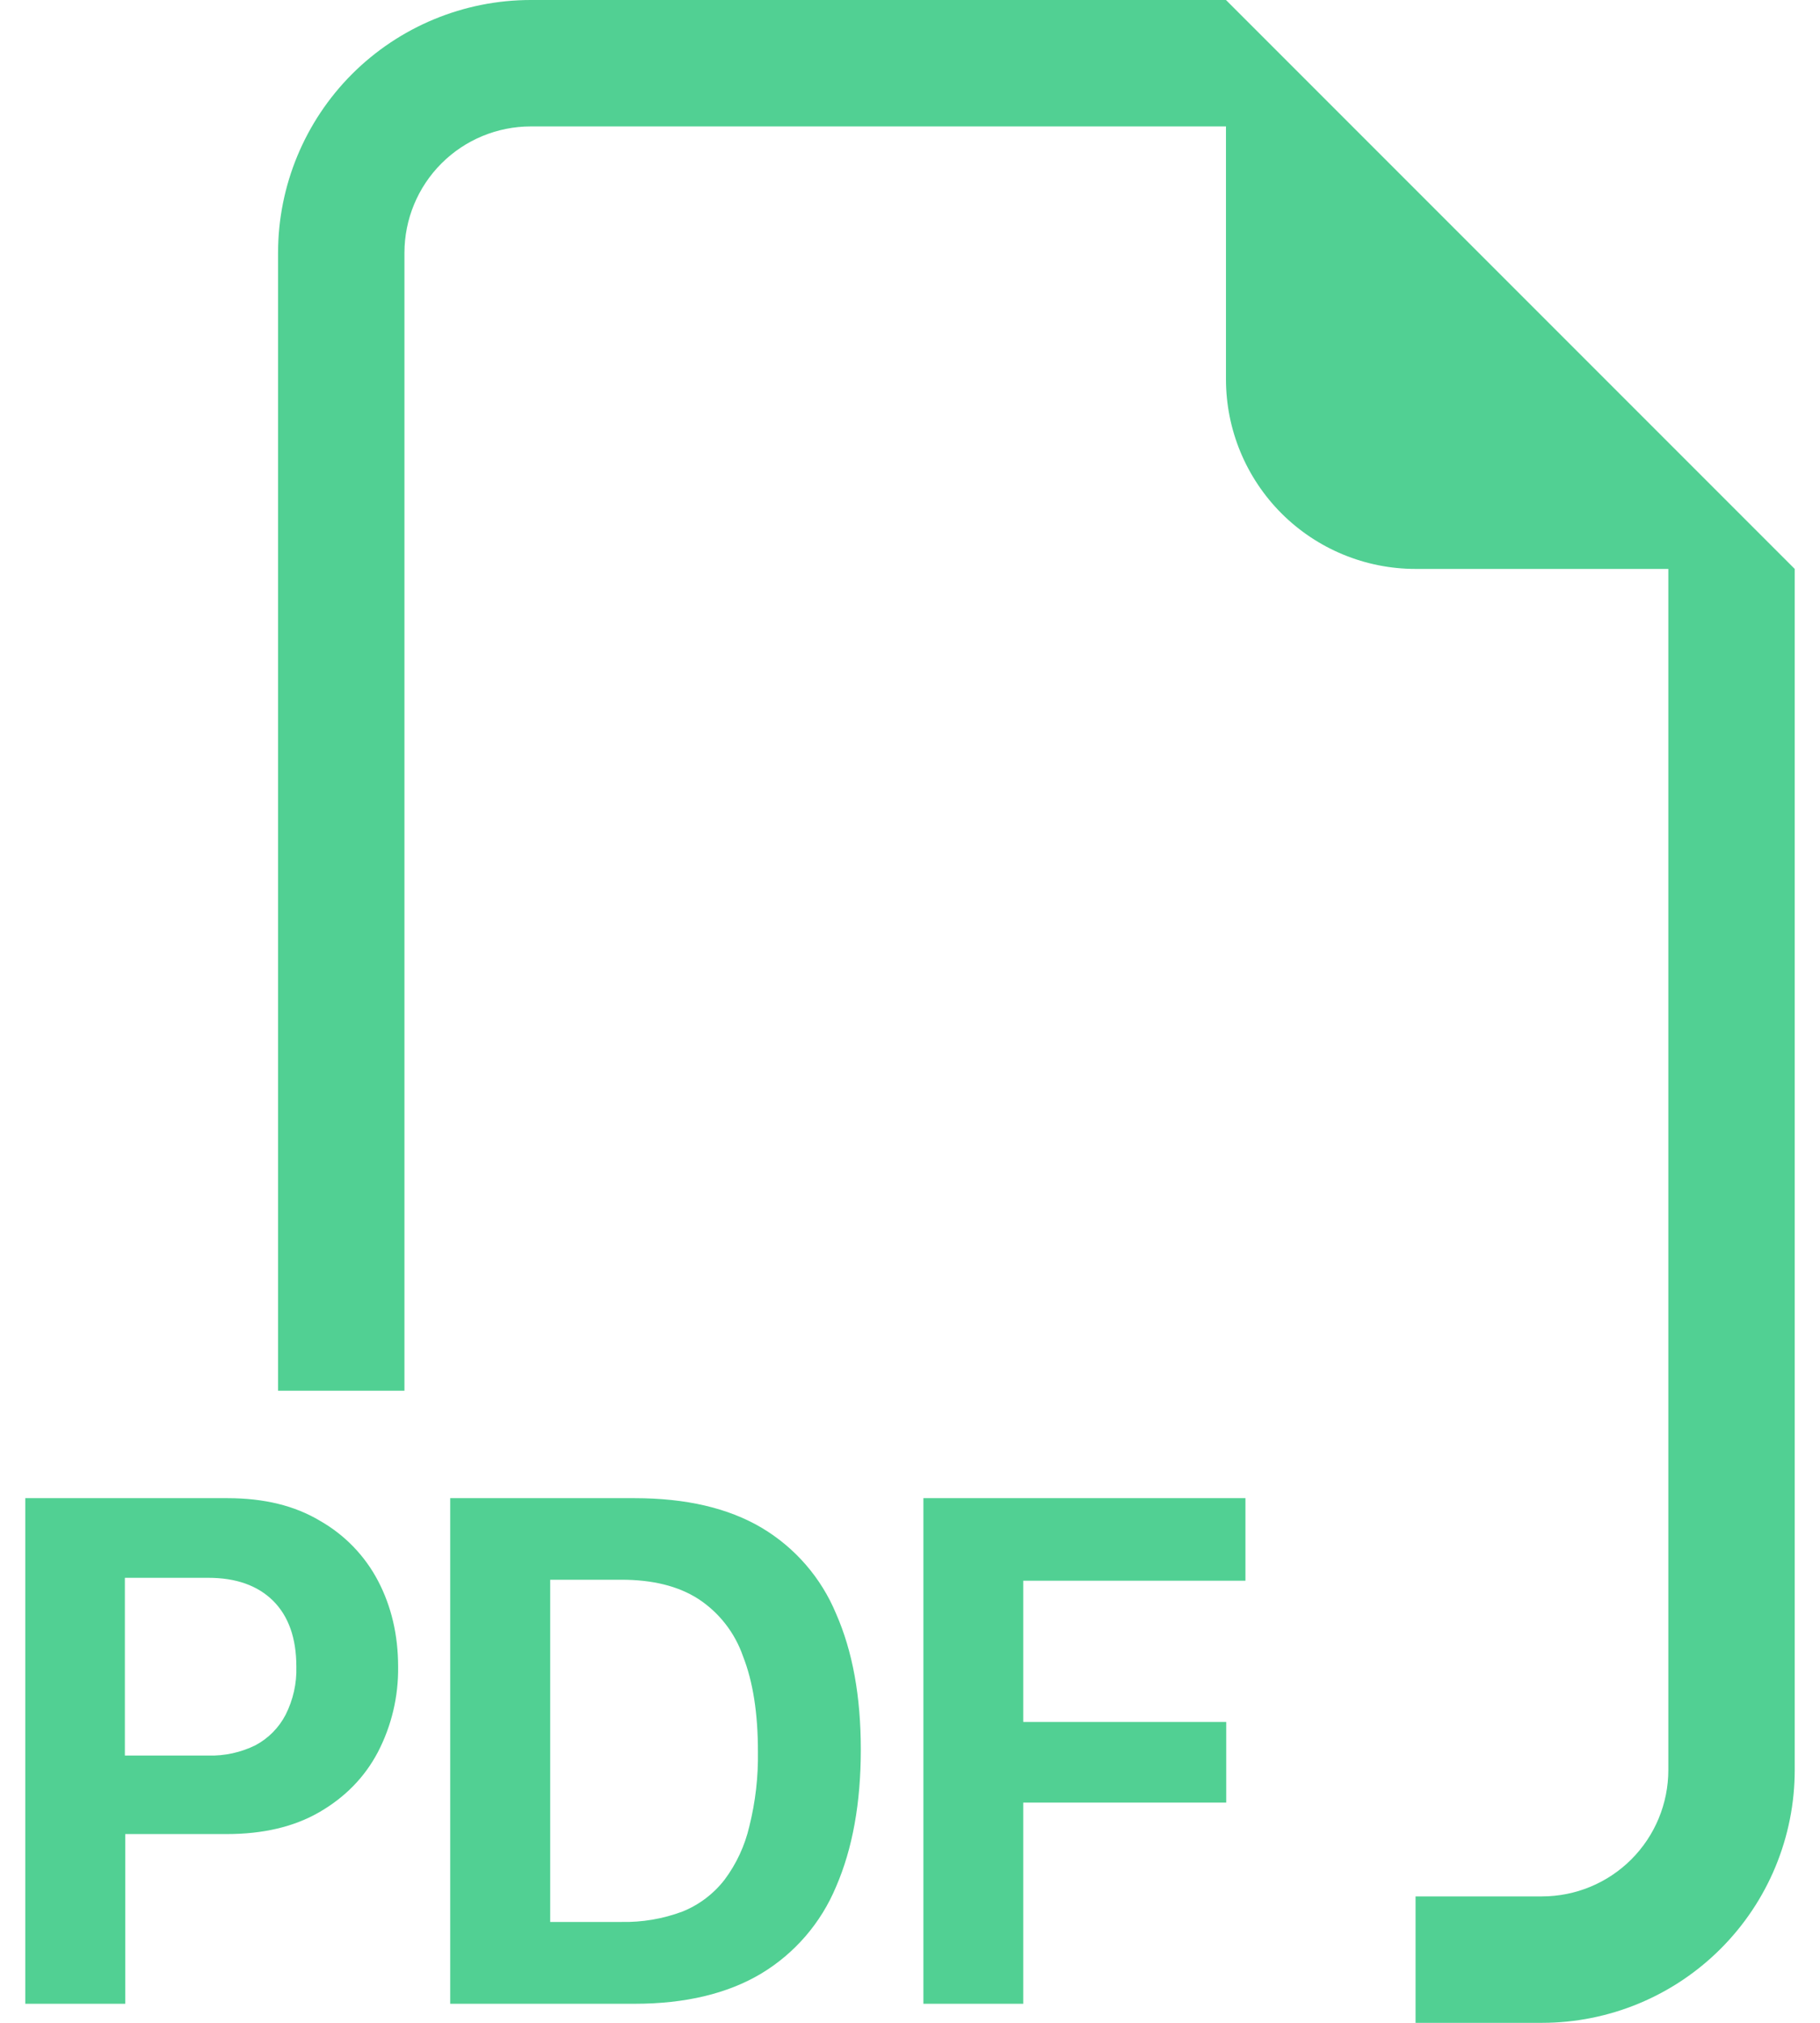 <svg width="36" height="40" viewBox="0 0 36 40" fill="none" xmlns="http://www.w3.org/2000/svg">
<path fill-rule="evenodd" clip-rule="evenodd" d="M35.5 11.25V35C35.5 36.326 34.973 37.598 34.035 38.535C33.098 39.473 31.826 40 30.5 40H28V37.5H30.5C31.163 37.5 31.799 37.237 32.268 36.768C32.737 36.299 33 35.663 33 35V11.25H28C27.005 11.25 26.052 10.855 25.348 10.152C24.645 9.448 24.25 8.495 24.25 7.5V2.5H10.5C9.837 2.5 9.201 2.763 8.732 3.232C8.263 3.701 8 4.337 8 5V27.5H5.5V5C5.5 3.674 6.027 2.402 6.964 1.464C7.902 0.527 9.174 0 10.5 0L24.25 0L35.5 11.25ZM4.5 29.625H0.5V39.623H2.478V36.267H4.485C5.202 36.267 5.812 36.125 6.315 35.835C6.822 35.542 7.21 35.148 7.473 34.65C7.745 34.128 7.883 33.546 7.875 32.958C7.875 32.333 7.742 31.767 7.48 31.265C7.219 30.765 6.82 30.352 6.33 30.073C5.83 29.773 5.223 29.625 4.5 29.625ZM5.862 32.958C5.872 33.287 5.798 33.613 5.65 33.907C5.517 34.164 5.309 34.374 5.055 34.51C4.764 34.654 4.442 34.724 4.117 34.715H2.47V31.2H4.12C4.665 31.2 5.093 31.35 5.4 31.652C5.707 31.957 5.862 32.392 5.862 32.958ZM8.905 29.625V39.623H12.555C13.557 39.623 14.39 39.422 15.05 39.03C15.718 38.63 16.239 38.026 16.538 37.307C16.863 36.557 17.027 35.653 17.027 34.597C17.027 33.547 16.865 32.653 16.538 31.91C16.243 31.199 15.726 30.603 15.065 30.21C14.405 29.82 13.568 29.625 12.553 29.625H8.905ZM10.883 31.238H12.29C12.91 31.238 13.415 31.363 13.812 31.617C14.225 31.887 14.536 32.287 14.697 32.752C14.895 33.255 14.992 33.883 14.992 34.635C15 35.134 14.943 35.631 14.822 36.115C14.733 36.497 14.567 36.856 14.332 37.17C14.115 37.45 13.827 37.668 13.498 37.8C13.112 37.944 12.702 38.014 12.29 38.005H10.883V31.238ZM20.24 35.645V39.623H18.265V29.625H24.635V31.258H20.24V34.05H24.255V35.645H20.24Z" fill="#51D093"/>
</svg>
